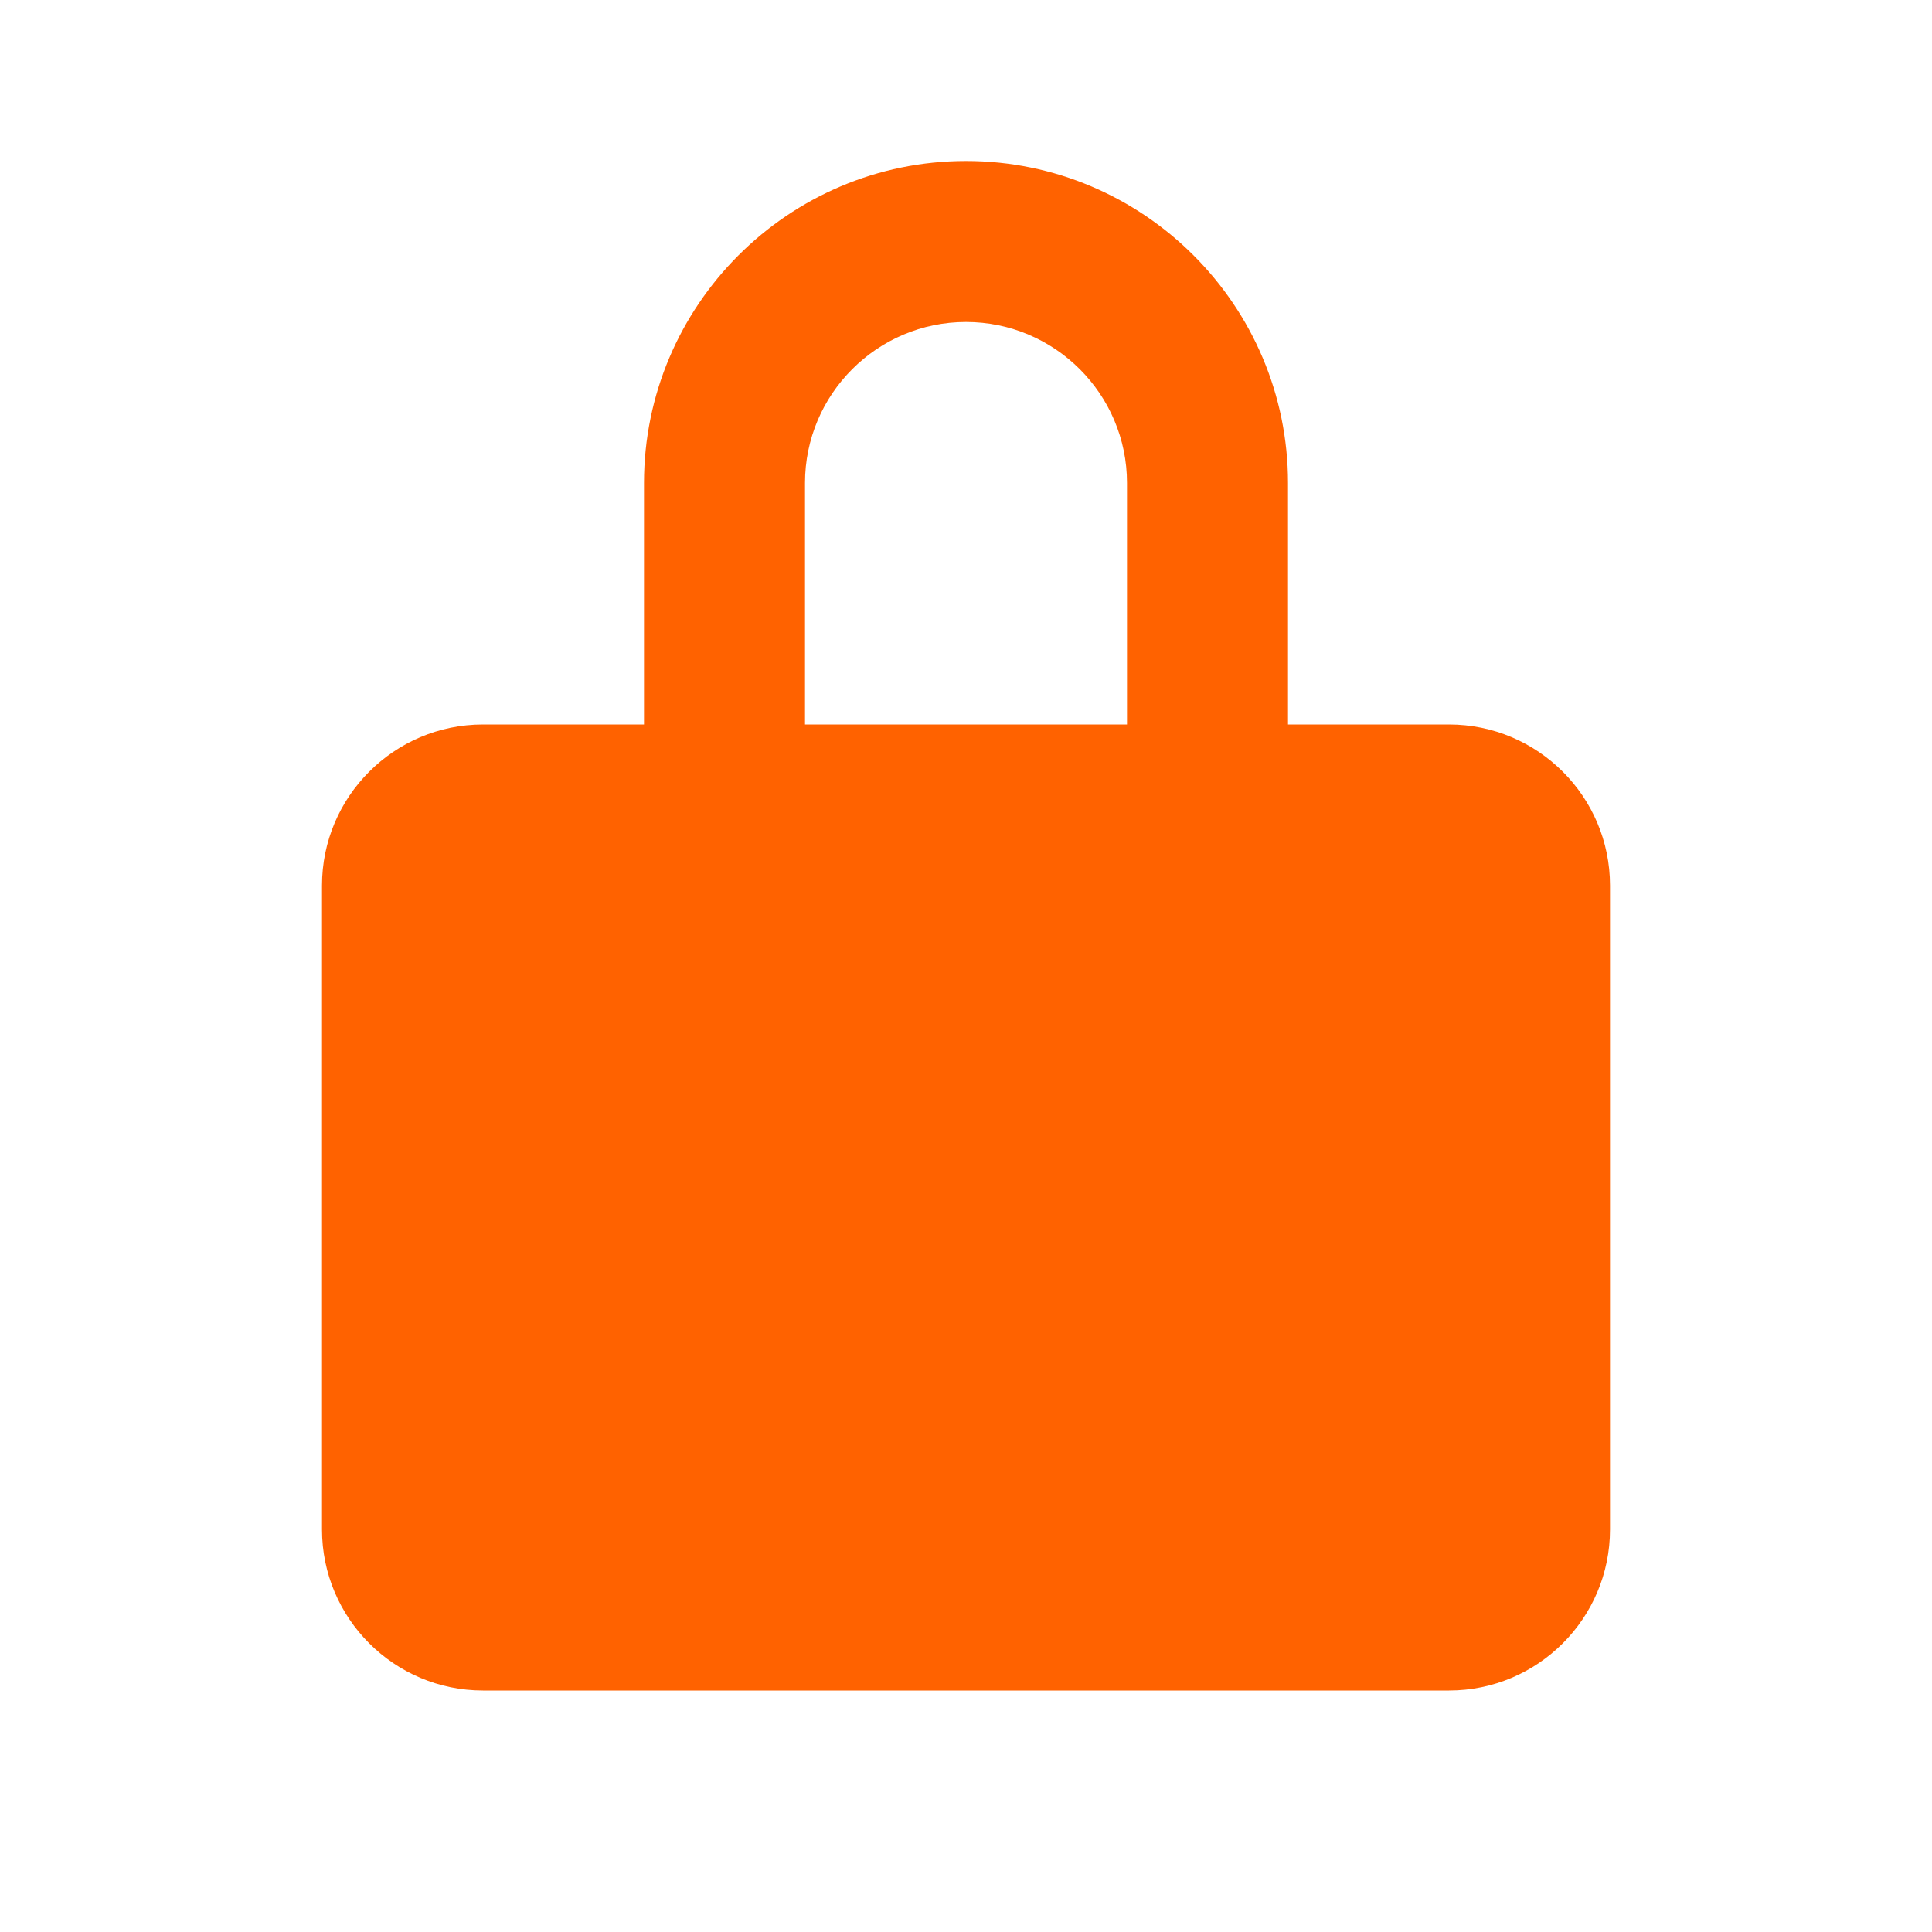 <svg width="24" height="24" viewBox="0 0 24 24" fill="none" xmlns="http://www.w3.org/2000/svg">
<path fill-rule="evenodd" clip-rule="evenodd" d="M10 6C10 4.897 10.897 4 12 4C13.103 4 14 4.897 14 6V9H10V6ZM18 9H16V6C16 3.794 14.206 2 12 2C9.794 2 8 3.794 8 6V9H6C4.897 9 4 9.897 4 11V19C4 20.103 4.897 21 6 21H18C19.103 21 20 20.103 20 19V11C20 9.897 19.103 9 18 9Z" fill="#FF6200"/>
</svg>
